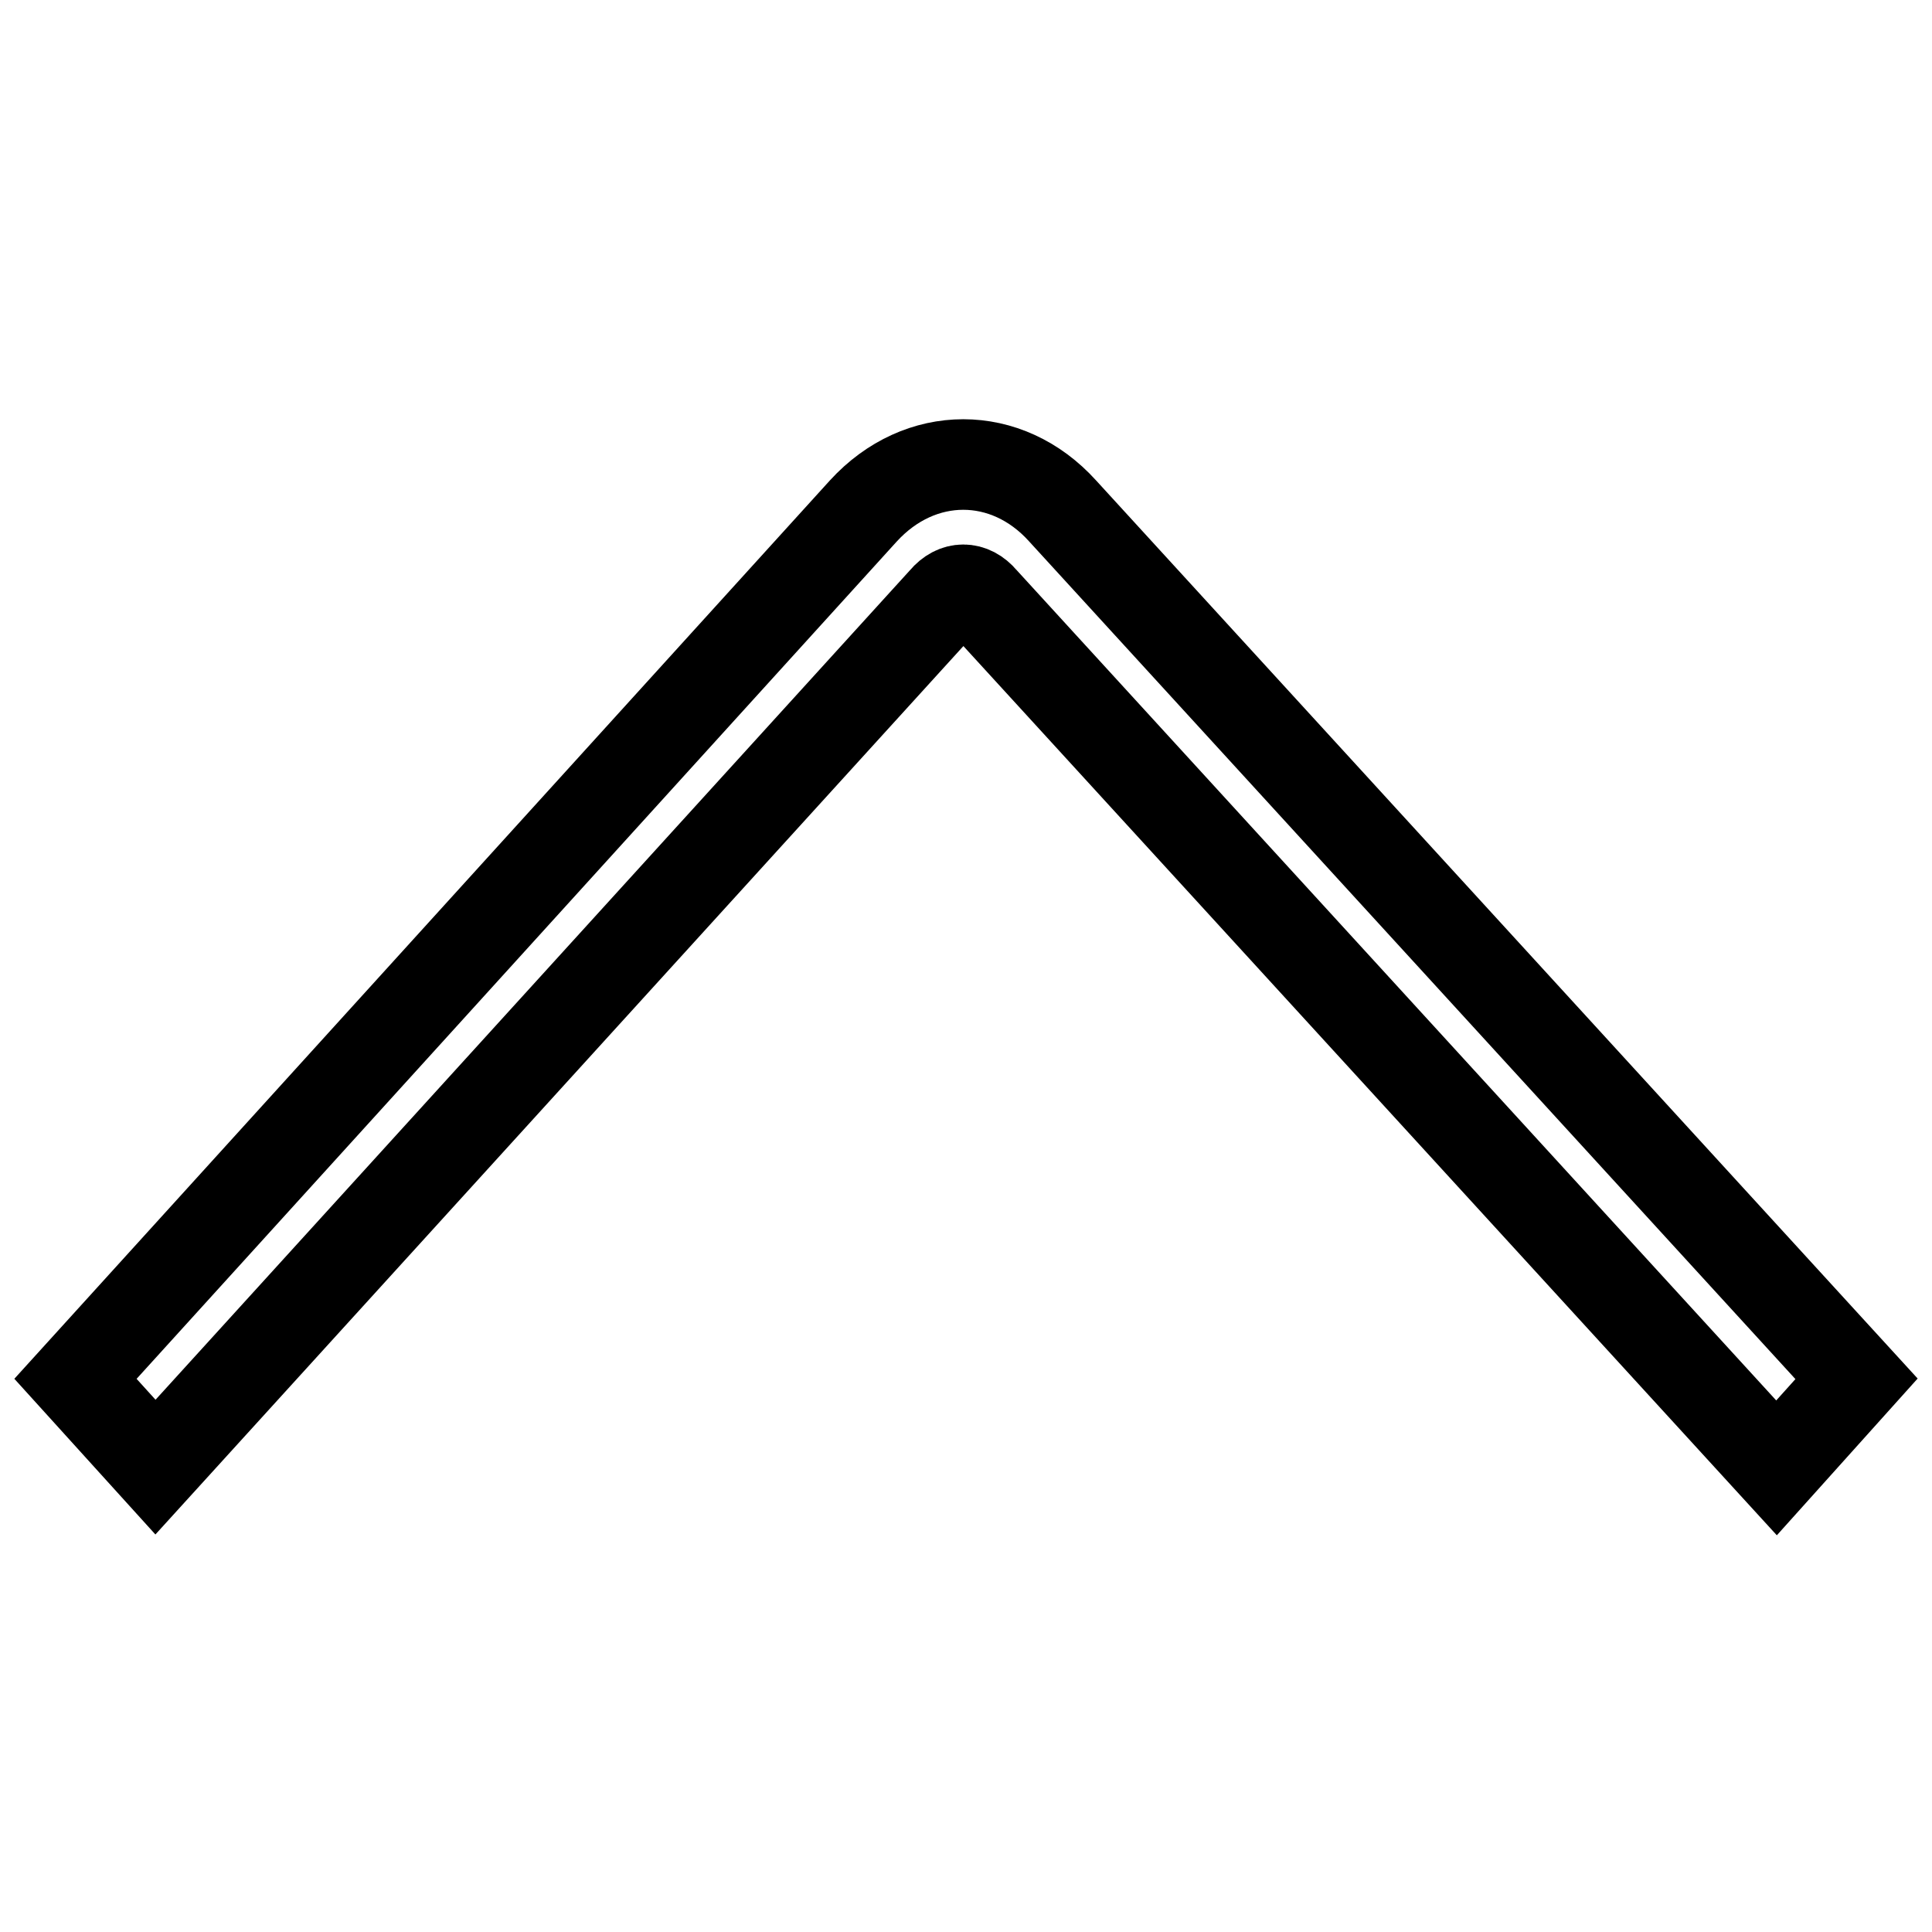 <?xml version="1.0" encoding="utf-8"?>
<!-- Svg Vector Icons : http://www.onlinewebfonts.com/icon -->
<!DOCTYPE svg PUBLIC "-//W3C//DTD SVG 1.1//EN" "http://www.w3.org/Graphics/SVG/1.1/DTD/svg11.dtd">
<svg version="1.1" xmlns="http://www.w3.org/2000/svg" xmlns:xlink="http://www.w3.org/1999/xlink" x="0px" y="0px" viewBox="0 0 256 256" enable-background="new 0 0 256 256" xml:space="preserve">
<g><g><path stroke-width="12" fill-opacity="0" stroke="#000000"  d="M130.2,79.5l105.2,115l10.6-11.8l-105.2-115c-7.4-8.2-18.9-8.2-26.4,0L10,182.7l10.6,11.7L125.1,79.5C126.6,77.7,128.7,77.7,130.2,79.5L130.2,79.5L130.2,79.5z"/></g></g>
</svg>